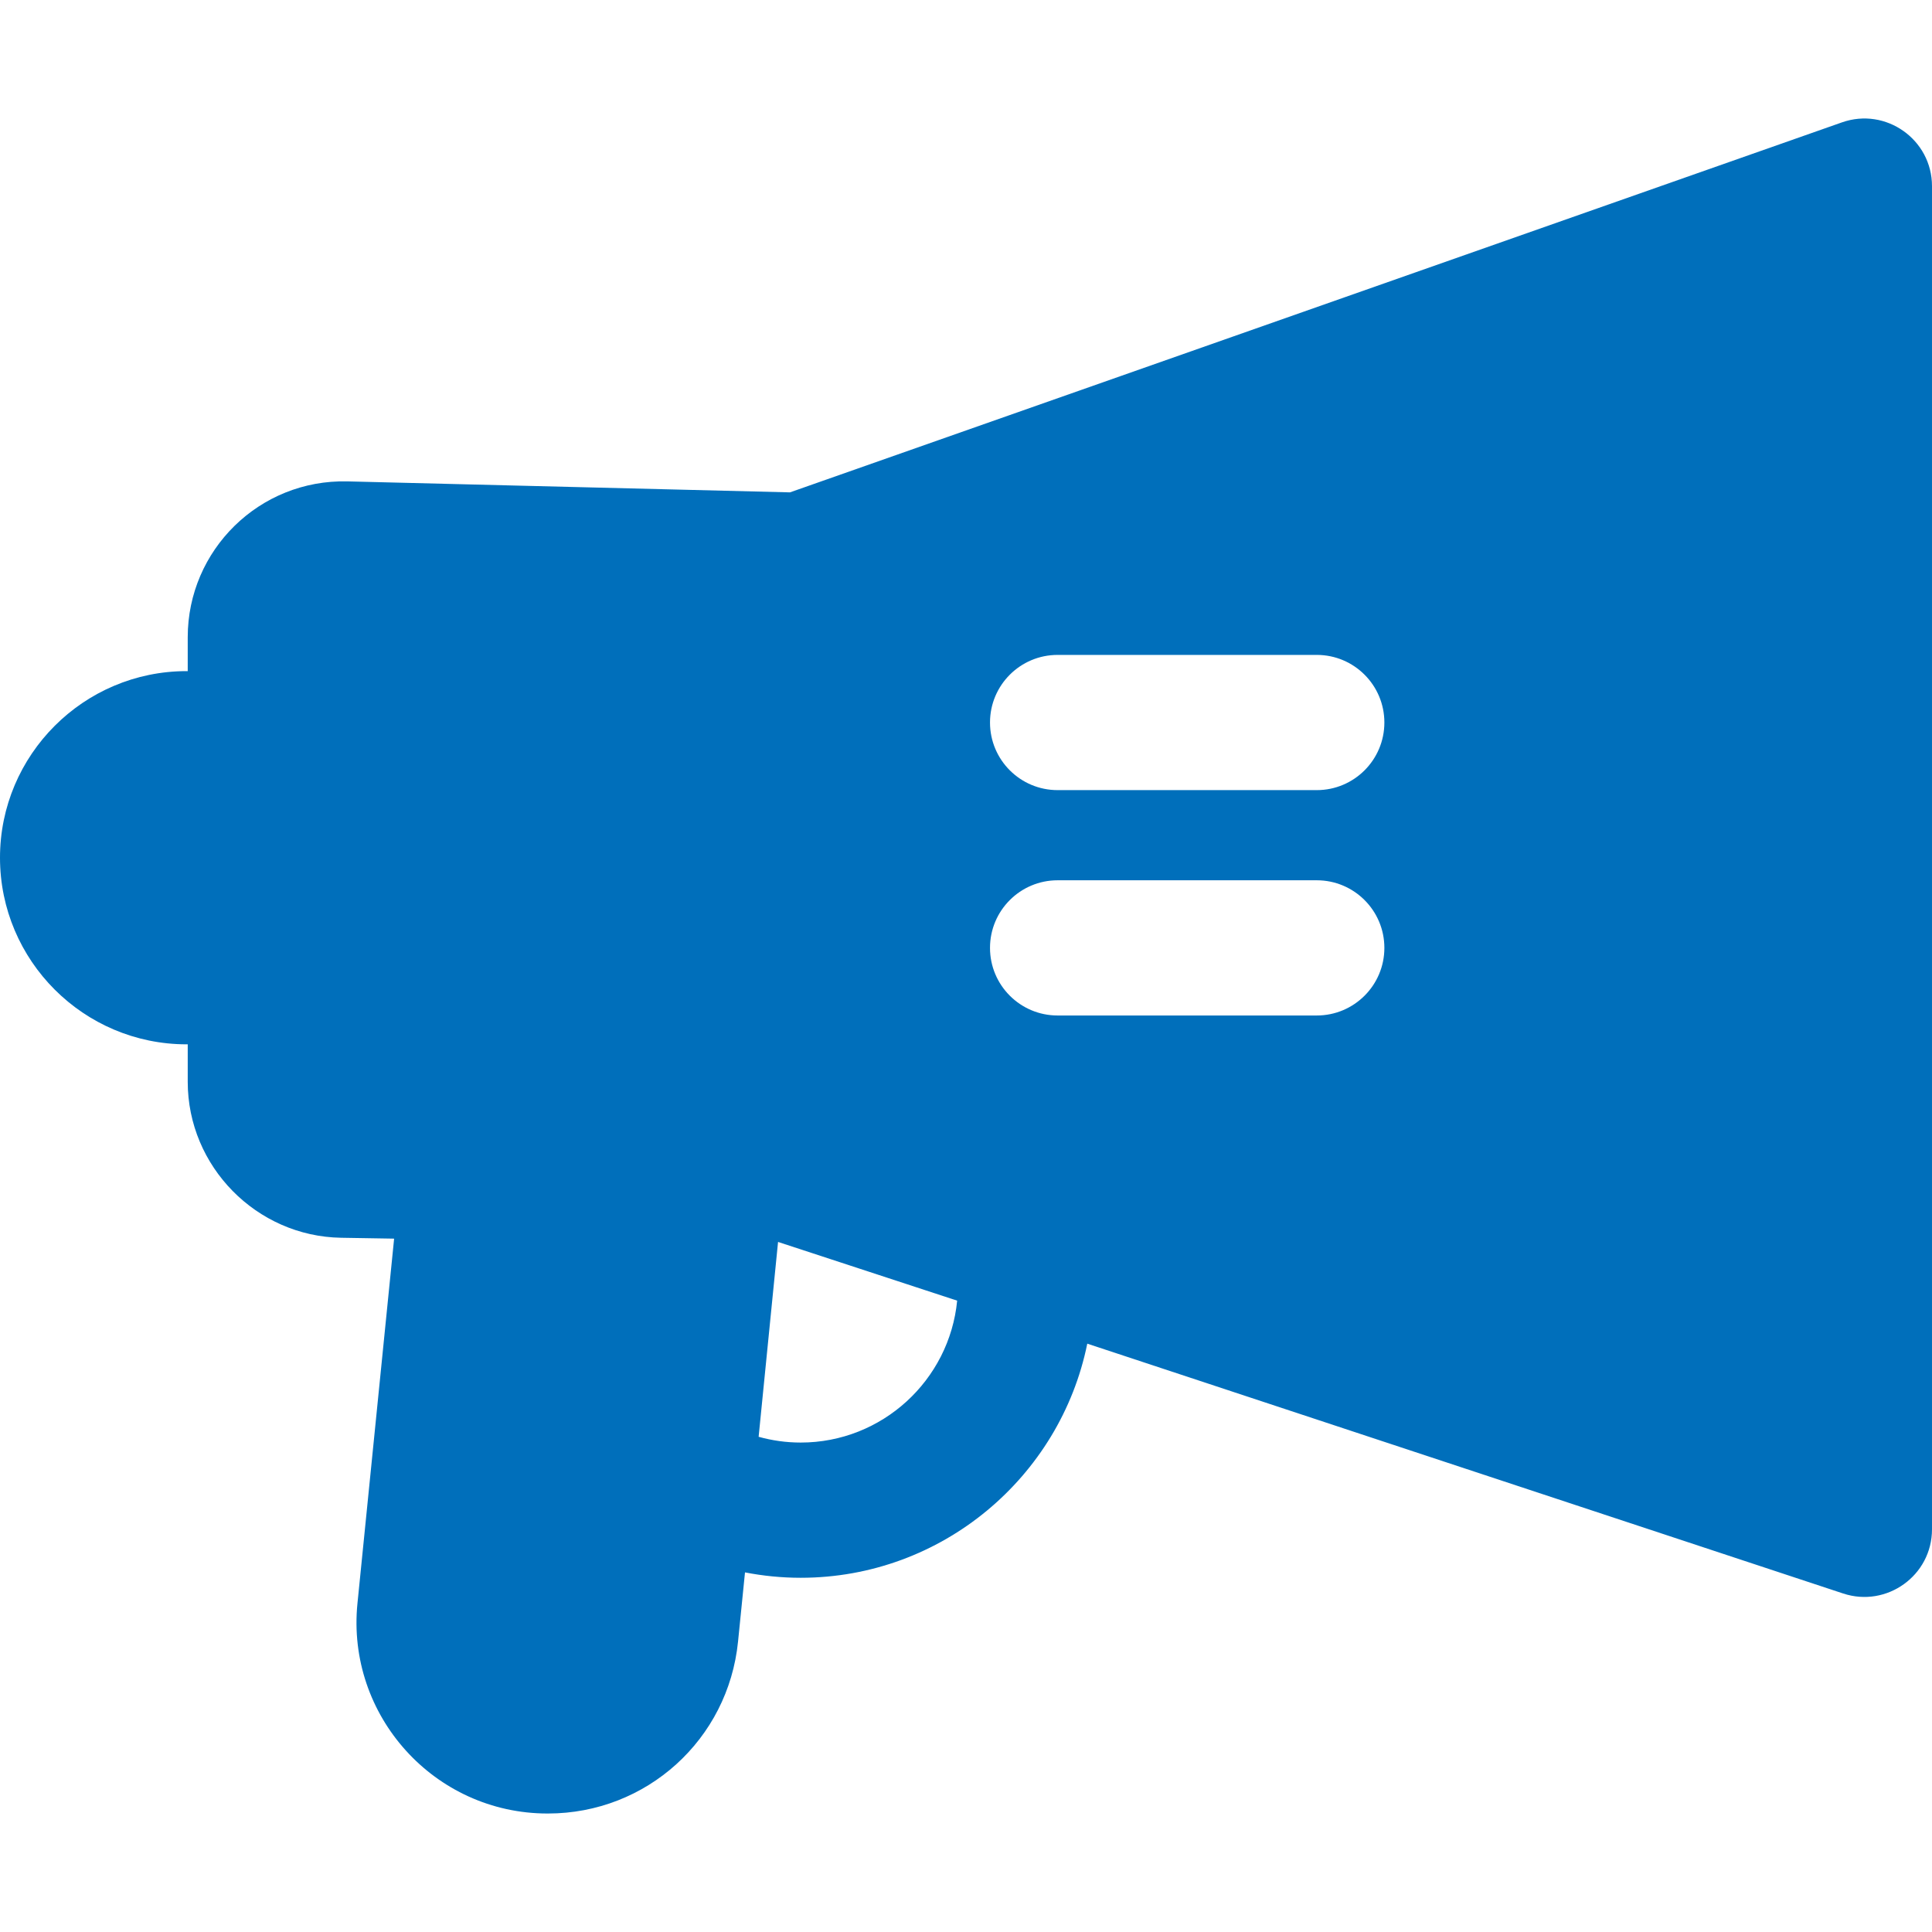 <!DOCTYPE svg PUBLIC "-//W3C//DTD SVG 1.1//EN" "http://www.w3.org/Graphics/SVG/1.1/DTD/svg11.dtd">
<!-- Uploaded to: SVG Repo, www.svgrepo.com, Transformed by: SVG Repo Mixer Tools -->
<svg fill="#006FBB" height="800px" width="800px" version="1.1" id="Layer_1" xmlns="http://www.w3.org/2000/svg" xmlns:xlink="http://www.w3.org/1999/xlink" viewBox="0 0 511.999 511.999" xml:space="preserve">
<g id="SVGRepo_bgCarrier" stroke-width="0"/>
<g id="SVGRepo_tracerCarrier" stroke-linecap="round" stroke-linejoin="round"/>
<g id="SVGRepo_iconCarrier"> <g> <g> <path d="M488.138,32.429L209.35,130.481l-117.261-2.908c-23.314-0.574-42.339,18.183-42.339,41.303v8.98H49.45 C22.184,177.854,0,200.039,0,227.306s22.184,49.451,49.451,49.451h0.299v9.951c0,22.408,18.227,40.939,40.632,41.31l14.064,0.233 l-9.716,96.655c-2.989,29.731,20.383,55.692,50.375,55.692h0.108c26.108,0,47.763-19.589,50.375-45.566l1.843-18.332 c4.782,0.926,9.712,1.427,14.76,1.427c37.442,0,68.764-26.69,75.948-62.044l200.319,66.21c11.532,3.811,23.54-4.754,23.54-17.012 V49.332C512,36.983,499.775,28.336,488.138,32.429z M212.192,382.291c-3.861,0-7.597-0.539-11.148-1.527l5.148-51.639 l47.465,15.559C251.609,365.762,233.797,382.291,212.192,382.291z M348.956,269.116h-68.678c-9.895,0-17.917-8.022-17.917-17.917 c0-9.895,8.022-17.917,17.917-17.917h68.678c9.895,0,17.917,8.022,17.917,17.917C366.873,261.093,358.851,269.116,348.956,269.116 z M348.956,209.39h-68.678c-9.895,0-17.917-8.022-17.917-17.917s8.022-17.917,17.917-17.917h68.678 c9.895,0,17.917,8.022,17.917,17.917S358.851,209.39,348.956,209.39z"/> </g> </g> </g>
</svg>